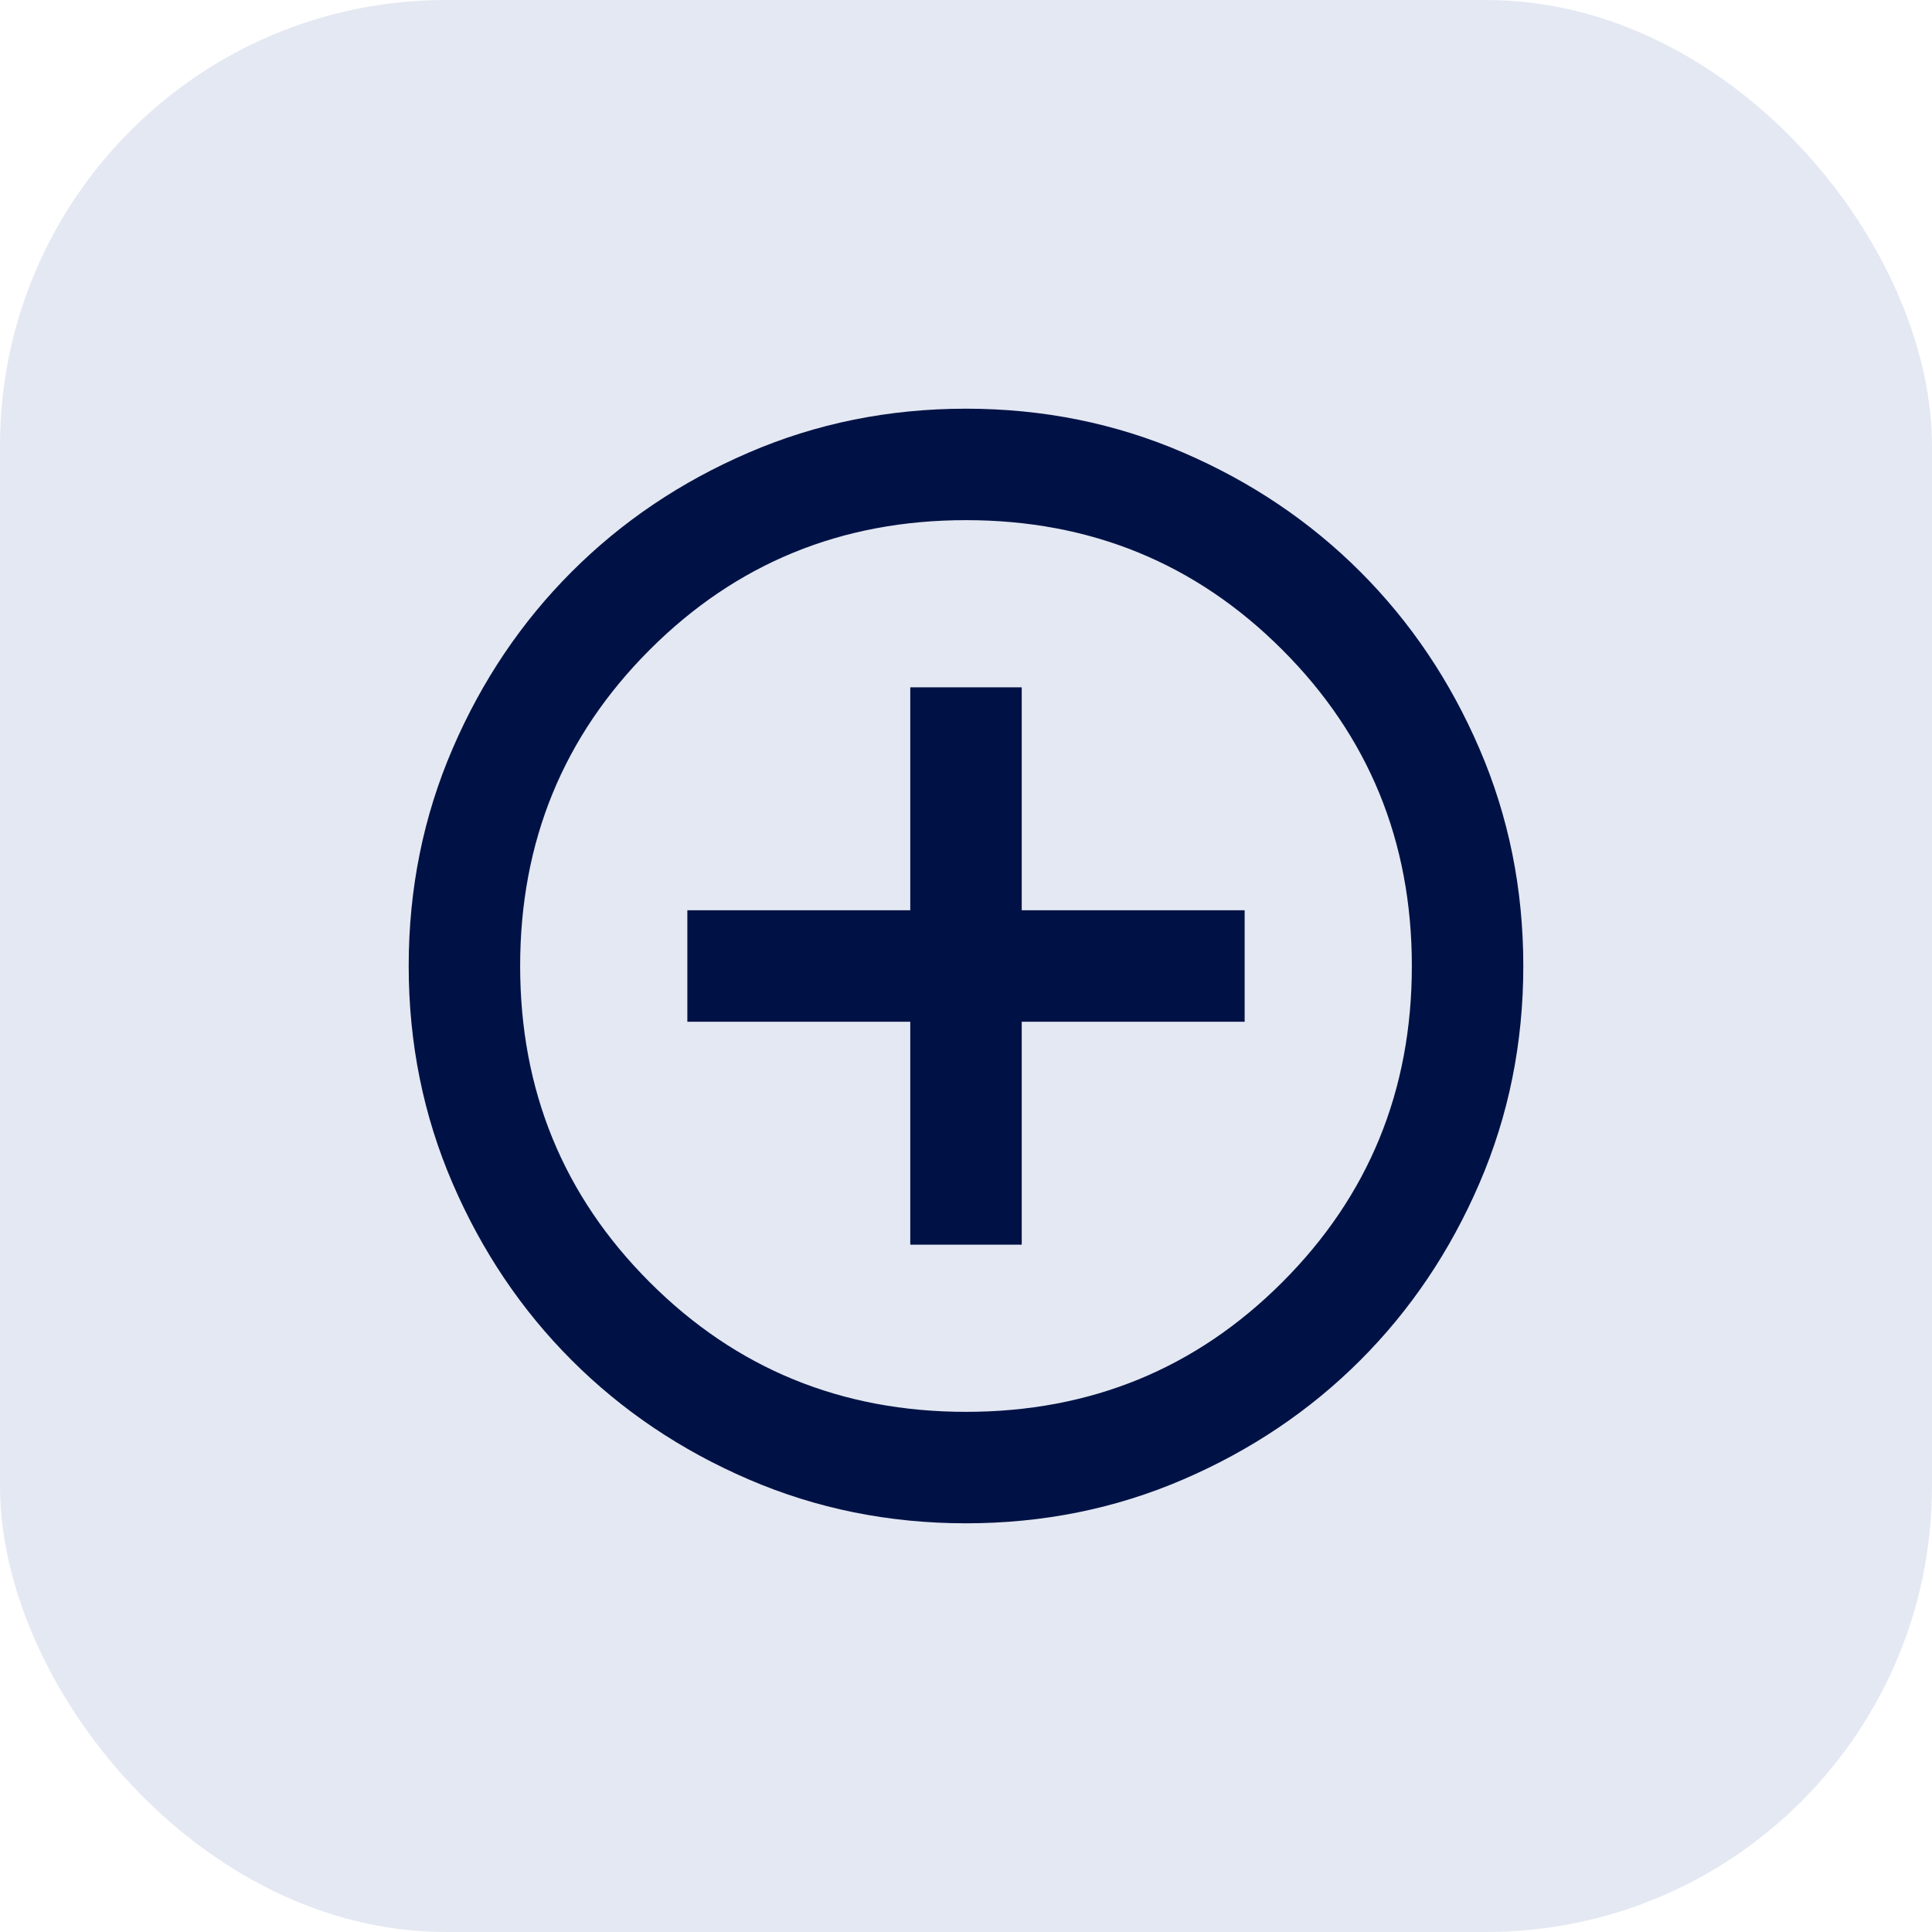 <svg width="26" height="26" viewBox="0 0 26 26" fill="none" xmlns="http://www.w3.org/2000/svg">
    <rect width="26" height="26" rx="6" fill="#E4E8F2"/>
    <mask id="mask0_2119_10623" style="mask-type:alpha" maskUnits="userSpaceOnUse" x="4" y="4" width="18" height="18">
        <rect x="4" y="4" width="18" height="18" fill="#D9D9D9"/>
    </mask>
    <g mask="url(#mask0_2119_10623)">
        <path d="M12.25 16.75H13.75V13.75H16.75V12.25H13.75V9.25H12.25V12.25H9.25V13.75H12.25V16.75ZM13 20.5C11.963 20.5 10.988 20.303 10.075 19.909C9.162 19.516 8.369 18.981 7.694 18.306C7.019 17.631 6.484 16.837 6.091 15.925C5.697 15.012 5.5 14.037 5.5 13C5.5 11.963 5.697 10.988 6.091 10.075C6.484 9.162 7.019 8.369 7.694 7.694C8.369 7.019 9.162 6.484 10.075 6.091C10.988 5.697 11.963 5.5 13 5.5C14.037 5.5 15.012 5.697 15.925 6.091C16.837 6.484 17.631 7.019 18.306 7.694C18.981 8.369 19.516 9.162 19.909 10.075C20.303 10.988 20.5 11.963 20.5 13C20.5 14.037 20.303 15.012 19.909 15.925C19.516 16.837 18.981 17.631 18.306 18.306C17.631 18.981 16.837 19.516 15.925 19.909C15.012 20.303 14.037 20.5 13 20.5ZM13 19C14.675 19 16.094 18.419 17.256 17.256C18.419 16.094 19 14.675 19 13C19 11.325 18.419 9.906 17.256 8.744C16.094 7.581 14.675 7 13 7C11.325 7 9.906 7.581 8.744 8.744C7.581 9.906 7 11.325 7 13C7 14.675 7.581 16.094 8.744 17.256C9.906 18.419 11.325 19 13 19Z" fill="#001245"/>
    </g>
</svg>
